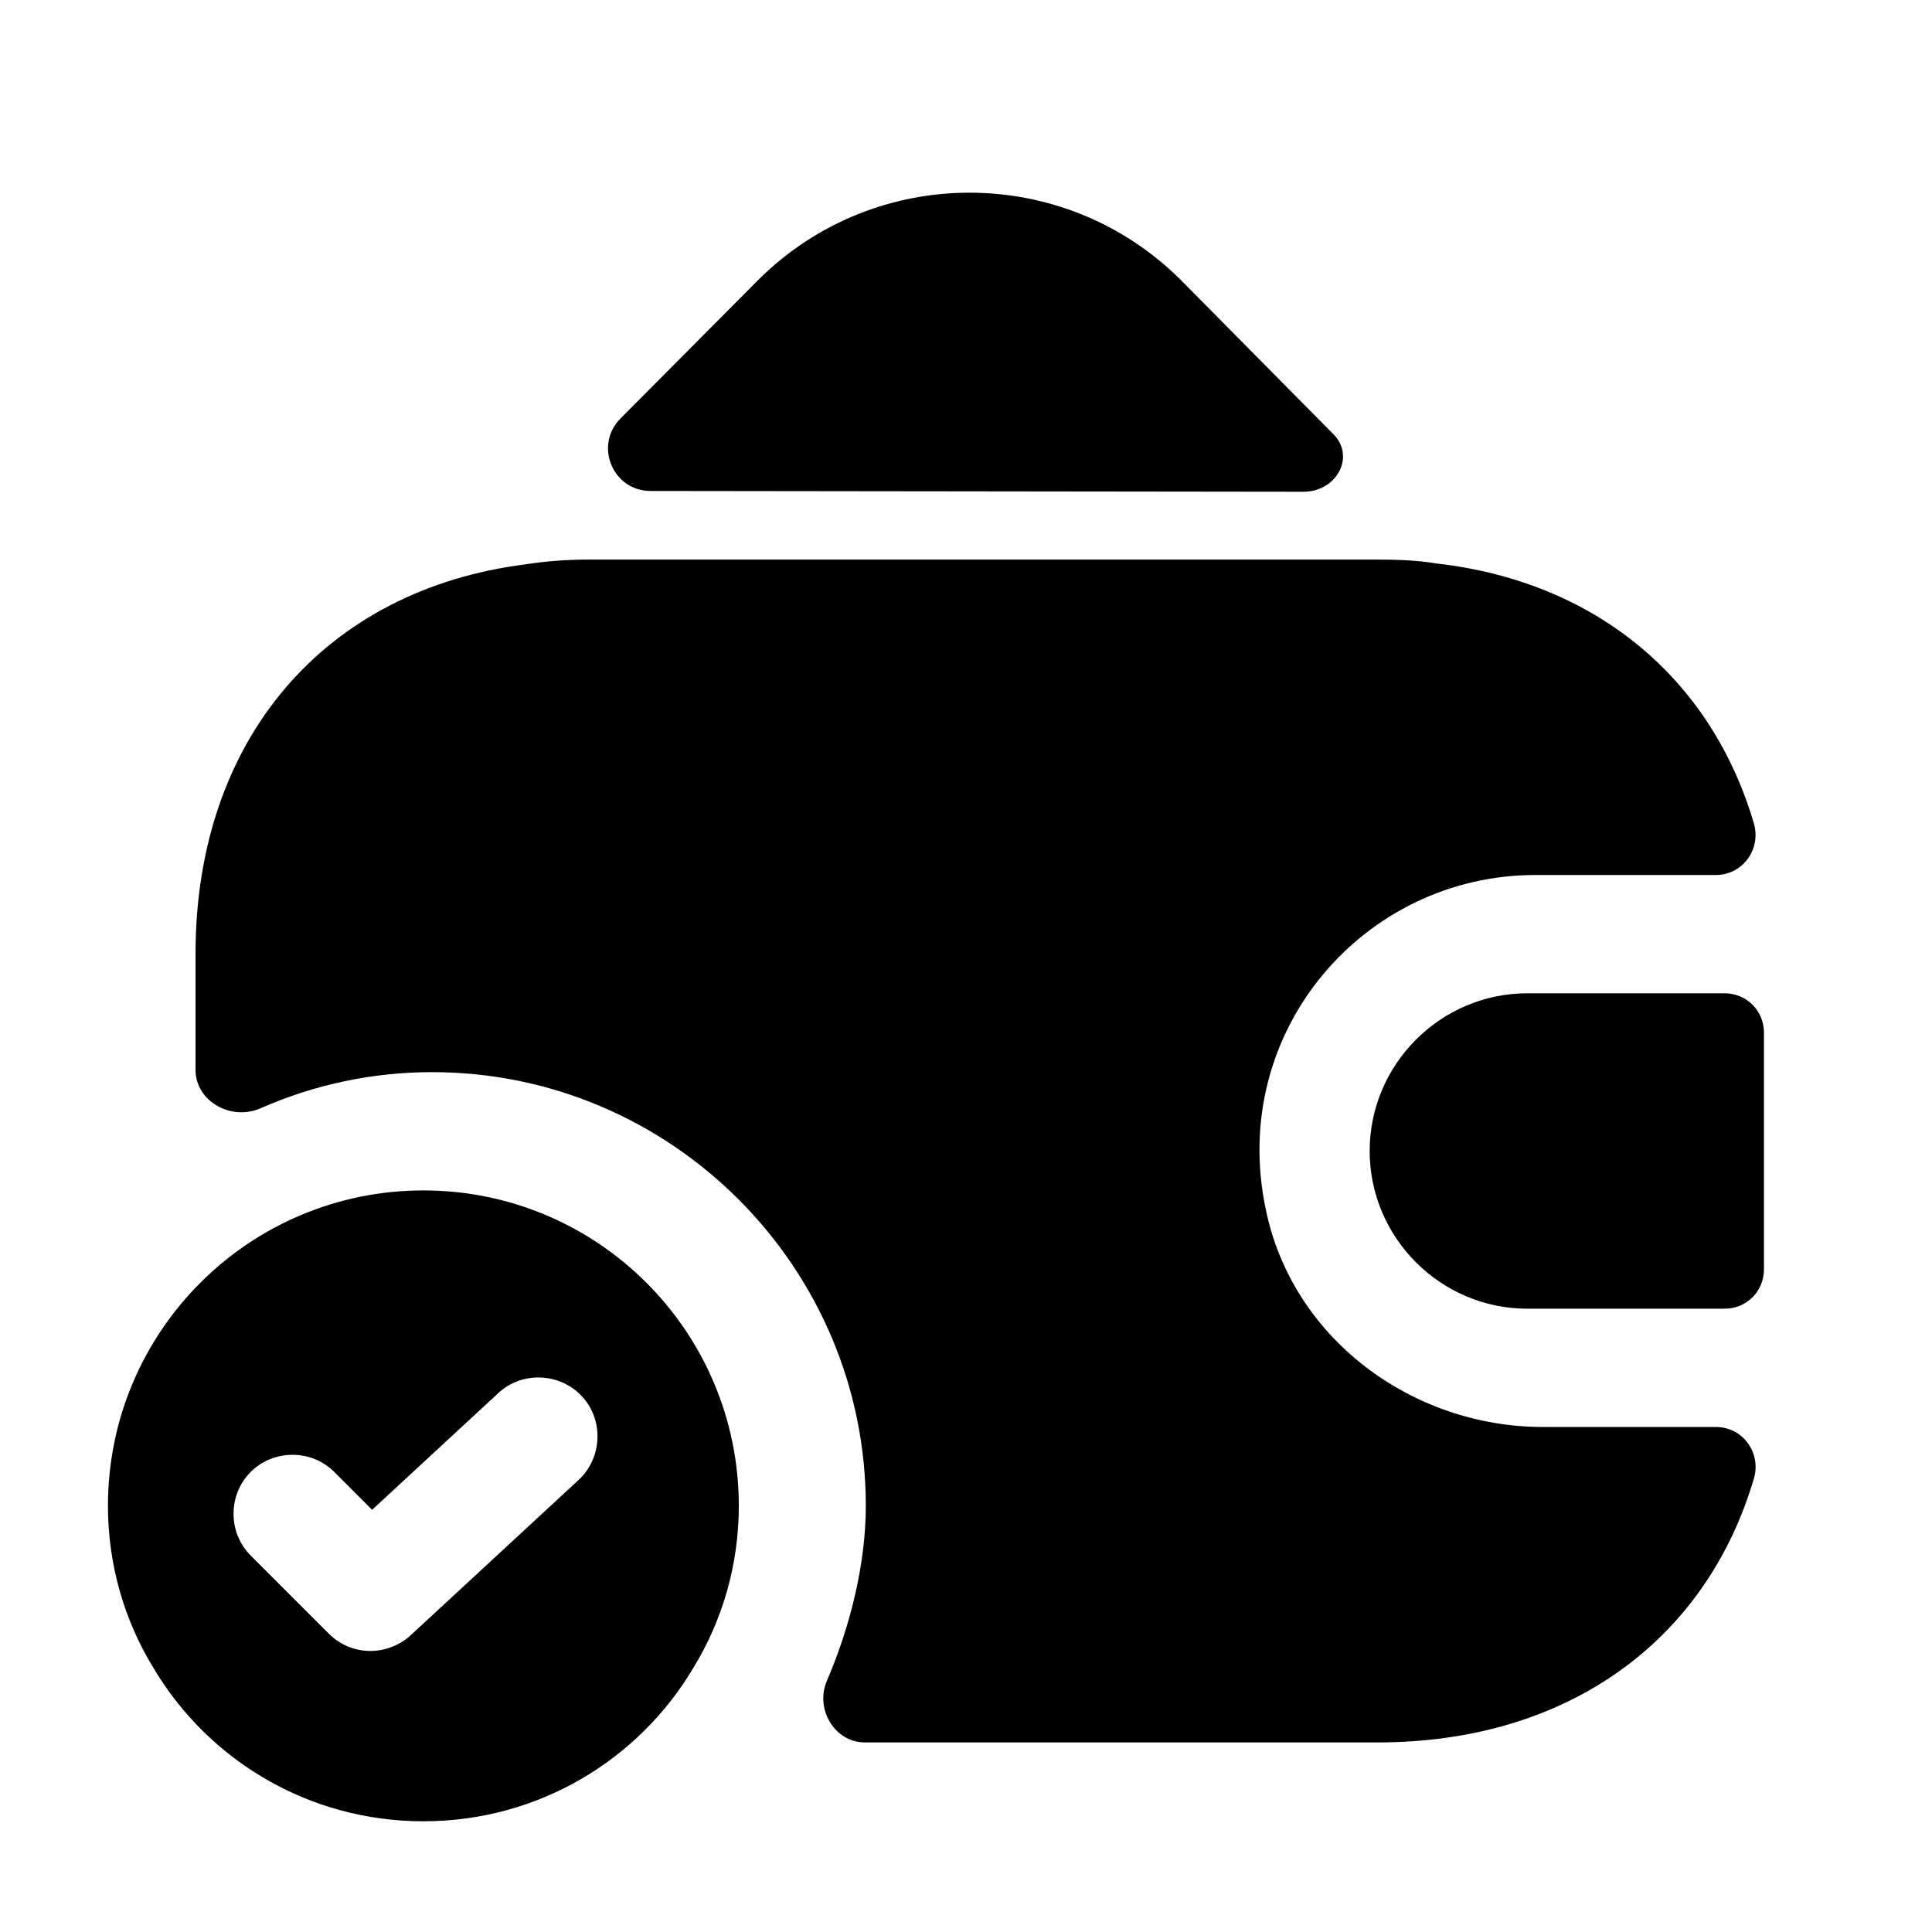<svg xmlns="http://www.w3.org/2000/svg" width="49" height="49" viewBox="0 0 49 49" fill="none"><path d="M10.738 30.192C6.318 30.192 2.738 33.772 2.738 38.192C2.738 39.692 3.158 41.112 3.898 42.312C5.278 44.632 7.818 46.192 10.738 46.192C13.658 46.192 16.198 44.632 17.578 42.312C18.318 41.112 18.738 39.692 18.738 38.192C18.738 33.772 15.158 30.192 10.738 30.192ZM14.678 37.532L10.418 41.472C10.138 41.732 9.758 41.872 9.398 41.872C9.018 41.872 8.638 41.732 8.338 41.432L6.358 39.452C5.778 38.872 5.778 37.912 6.358 37.332C6.938 36.752 7.898 36.752 8.478 37.332L9.438 38.292L12.638 35.332C13.238 34.772 14.198 34.812 14.758 35.412C15.318 36.012 15.278 36.972 14.678 37.532Z" fill="#E11716" style="fill:#E11716;fill:color(display-p3 0.882 0.09 0.086);fill-opacity:1;"></path><path d="M43.738 25.192H38.738C36.538 25.192 34.738 26.992 34.738 29.192C34.738 31.392 36.538 33.192 38.738 33.192H43.738C44.298 33.192 44.738 32.752 44.738 32.192V26.192C44.738 25.632 44.298 25.192 43.738 25.192Z" fill="#E11716" style="fill:#E11716;fill:color(display-p3 0.882 0.09 0.086);fill-opacity:1;"></path><path d="M33.799 10.992C34.399 11.572 33.899 12.472 33.059 12.472L16.499 12.452C15.539 12.452 15.059 11.292 15.739 10.612L19.239 7.092C22.199 4.152 26.979 4.152 29.939 7.092L33.719 10.912C33.739 10.932 33.779 10.972 33.799 10.992Z" fill="#E11716" style="fill:#E11716;fill:color(display-p3 0.882 0.09 0.086);fill-opacity:1;"></path><path d="M44.479 37.512C43.259 41.632 39.739 44.192 34.939 44.192H21.939C21.159 44.192 20.659 43.332 20.979 42.612C21.579 41.212 21.959 39.632 21.959 38.192C21.959 32.132 17.019 27.192 10.959 27.192C9.439 27.192 7.959 27.512 6.599 28.112C5.859 28.432 4.959 27.932 4.959 27.132V24.192C4.959 18.752 8.239 14.952 13.339 14.312C13.839 14.232 14.379 14.192 14.939 14.192H34.939C35.459 14.192 35.959 14.212 36.439 14.292C40.479 14.752 43.399 17.212 44.479 20.872C44.679 21.532 44.199 22.192 43.519 22.192H38.939C34.599 22.192 31.159 26.152 32.099 30.652C32.759 33.932 35.799 36.192 39.139 36.192H43.519C44.219 36.192 44.679 36.872 44.479 37.512Z" fill="#E11716" style="fill:#E11716;fill:color(display-p3 0.882 0.09 0.086);fill-opacity:1;"></path></svg>
